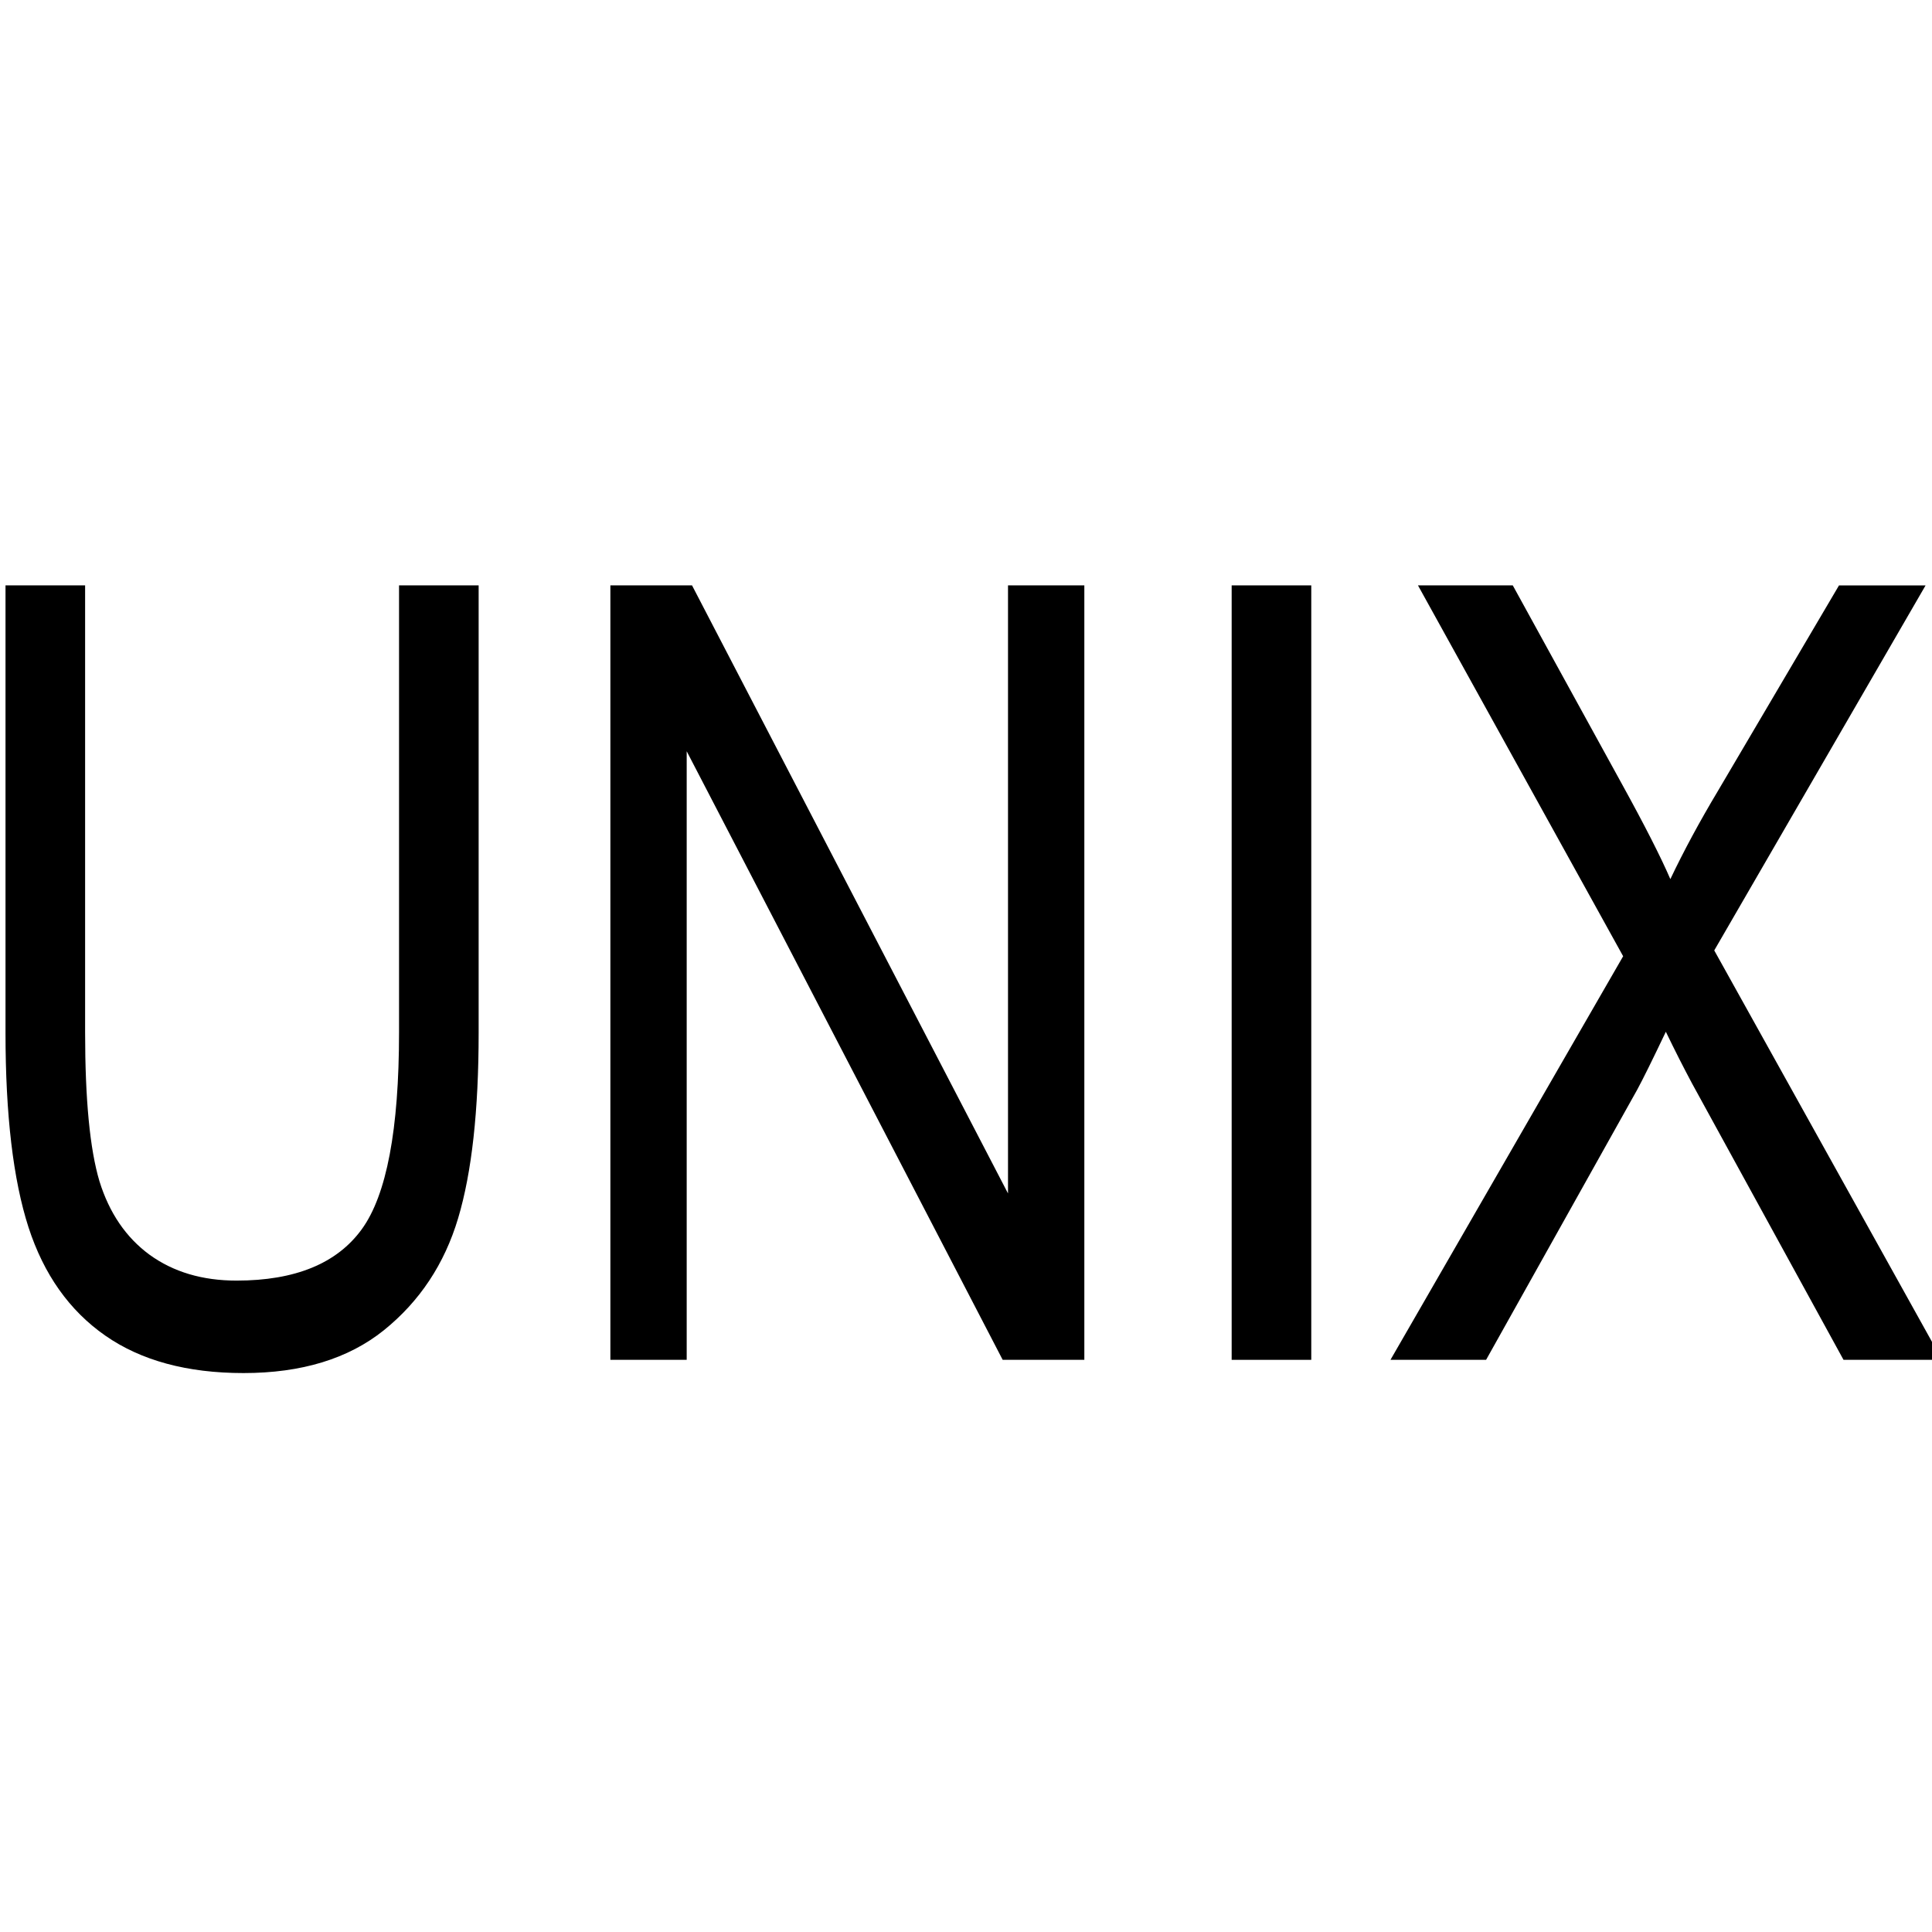 <?xml version="1.0" encoding="UTF-8" standalone="no"?>
<svg
   viewBox="0 0 20 20"
   fill="currentColor"
   version="1.1"
   id="svg4"
   sodipodi:docname="unix_logo.svg"
   inkscape:version="1.1 (c4e8f9ed74, 2021-05-24)"
   xmlns:inkscape="http://www.inkscape.org/namespaces/inkscape"
   xmlns:sodipodi="http://sodipodi.sourceforge.net/DTD/sodipodi-0.dtd"
   xmlns="http://www.w3.org/2000/svg"
   xmlns:svg="http://www.w3.org/2000/svg">
  <defs
     id="defs8" />
  <sodipodi:namedview
     id="namedview6"
     pagecolor="#ffffff"
     bordercolor="#666666"
     borderopacity="1.0"
     inkscape:pageshadow="2"
     inkscape:pageopacity="0.0"
     inkscape:pagecheckerboard="0"
     showgrid="false"
     inkscape:zoom="36.35"
     inkscape:cx="11.375516"
     inkscape:cy="11.746905"
     inkscape:window-width="2560"
     inkscape:window-height="1600"
     inkscape:window-x="0"
     inkscape:window-y="0"
     inkscape:window-maximized="1"
     inkscape:current-layer="svg4" />
  <g
     style="font-family:ArialMT;fill:#000000"
     aria-label="UNIX"
     id="g12"
     transform="matrix(0.174,0,0,0.224,-0.105,6.013)">
    <path
       d="m 24.344,0.209 h 4.736 V 20.888 q 0,5.396 -1.221,8.569 -1.221,3.174 -4.419,5.176 -3.174,1.978 -8.35,1.978 -5.029,0 -8.228,-1.733 Q 3.665,33.144 2.298,29.872 0.931,26.576 0.931,20.888 V 0.209 H 5.667 V 20.863 q 0,4.663 0.854,6.885 0.879,2.197 2.979,3.394 2.124,1.196 5.176,1.196 5.225,0 7.446,-2.368 2.222,-2.368 2.222,-9.106 z"
       id="path4"
       style="fill:#000000" />
    <path
       d="M 36.917,36 V 0.209 h 4.858 L 60.574,28.31 V 0.209 h 4.541 V 36 H 60.257 L 41.458,7.875 V 36 Z"
       id="path6"
       style="fill:#000000" />
    <path
       d="M 73.88,36 V 0.209 h 4.736 V 36 Z"
       id="path8"
       style="fill:#000000" />
    <path
       d="M 83.328,36 97.171,17.348 84.964,0.209 h 5.64 l 6.494,9.18 q 2.026,2.856 2.881,4.395 1.196,-1.953 2.832,-4.077 l 7.202,-9.497 h 5.151 L 102.591,17.079 116.141,36 h -5.859 l -9.009,-12.769 q -0.757,-1.099 -1.562,-2.393 -1.196,1.953 -1.709,2.686 L 89.017,36 Z"
       id="path10"
       style="fill:#000000" />
  </g>
</svg>
